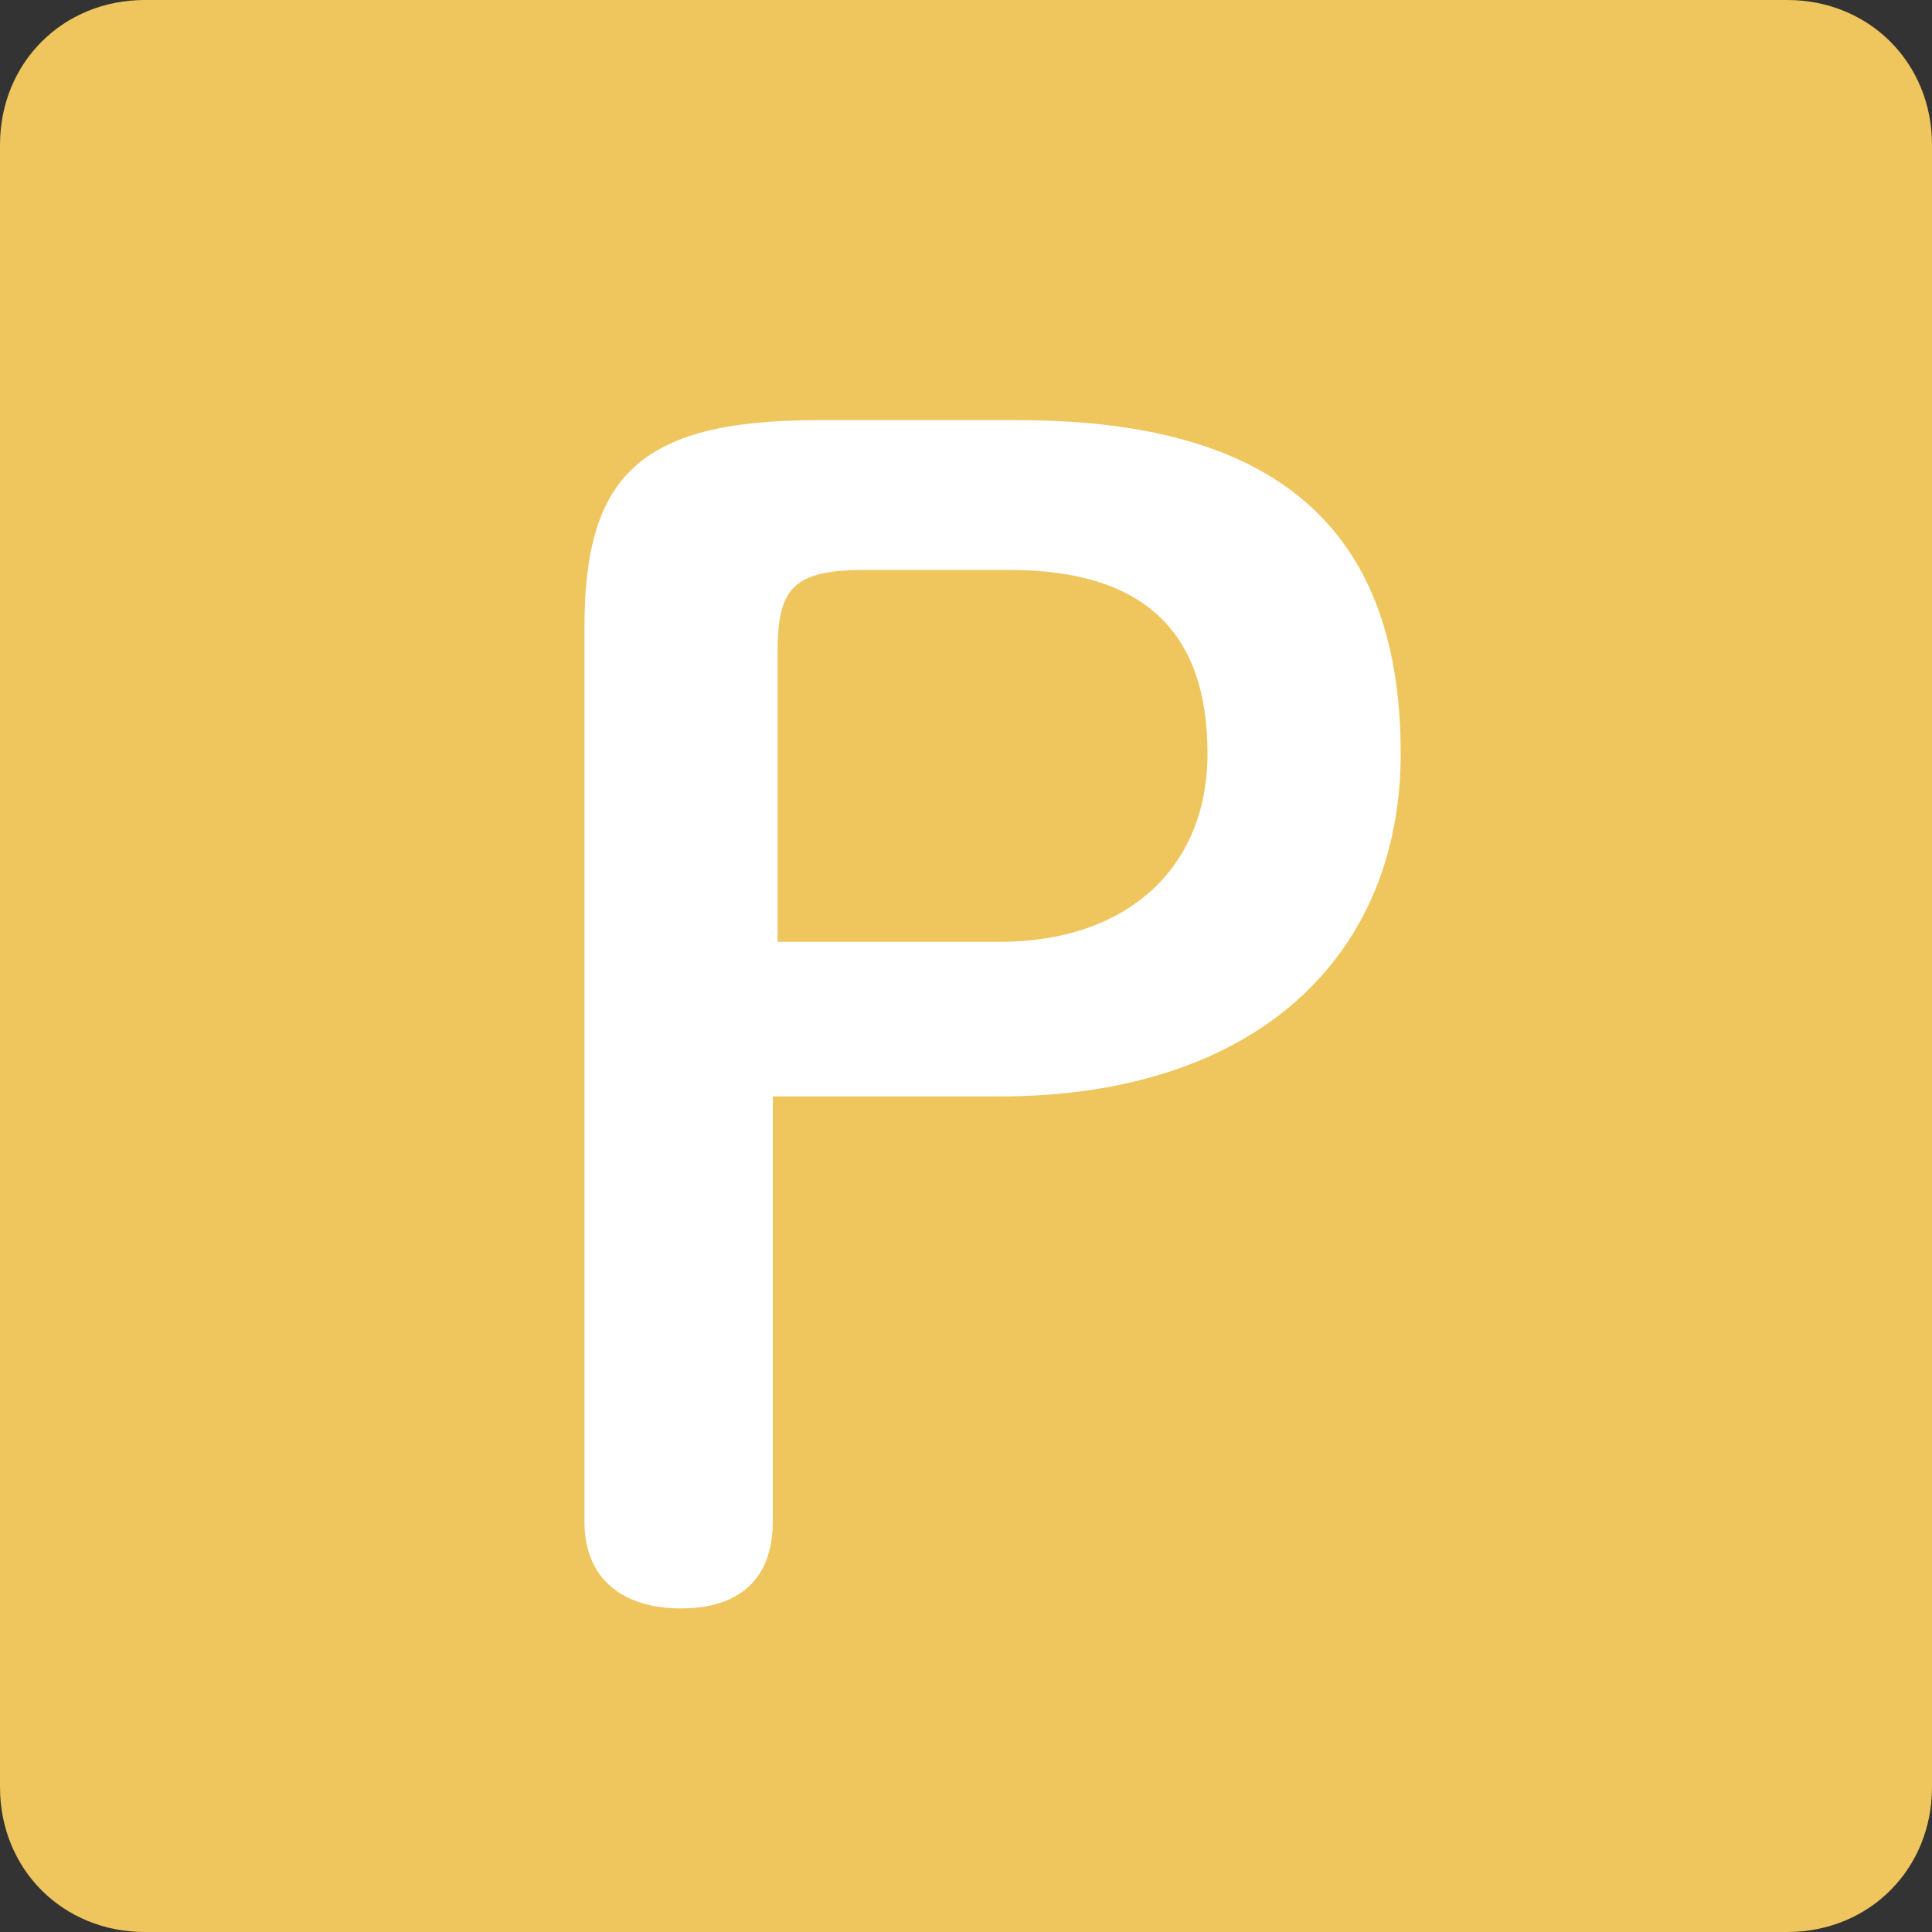 <?xml version="1.0" encoding="utf-8"?>
<!-- Generator: Adobe Illustrator 24.1.2, SVG Export Plug-In . SVG Version: 6.00 Build 0)  -->
<svg version="1.1" id="レイヤー_1" xmlns="http://www.w3.org/2000/svg" xmlns:xlink="http://www.w3.org/1999/xlink" x="0px"
	 y="0px" viewBox="0 0 40 40" style="enable-background:new 0 0 40 40;" xml:space="preserve">
<rect x="0" y="0" width="40" height="40" fill="#333333" stroke="none"/>
<style type="text/css">
	.st0{fill:#EFC65D;}
	.st1{fill:#FFFFFF;}
</style>
<path class="st0" d="M3,0h34c1.7,0,3,1.3,3,3v34c0,1.7-1.3,3-3,3H3c-1.7,0-3-1.3-3-3V3C0,1.3,1.3,0,3,0z"/>
<path class="st1" d="M16.9,8.7c-3.7,0-4.8,1.2-4.8,4.3v18.5c0,1.2,0.8,1.8,2,1.8s1.9-0.6,1.9-1.8v-8.8h4.7c5.3,0,8.3-2.9,8.3-7.1
	c0-4.4-2.3-6.9-7.9-6.9H16.9z M16.1,19.6v-6.1c0-1.3,0.3-1.7,1.8-1.7h3c2.8,0,4.1,1.3,4.1,3.8c0,2.4-1.7,3.9-4.3,3.9H16.1z"/>
</svg>
